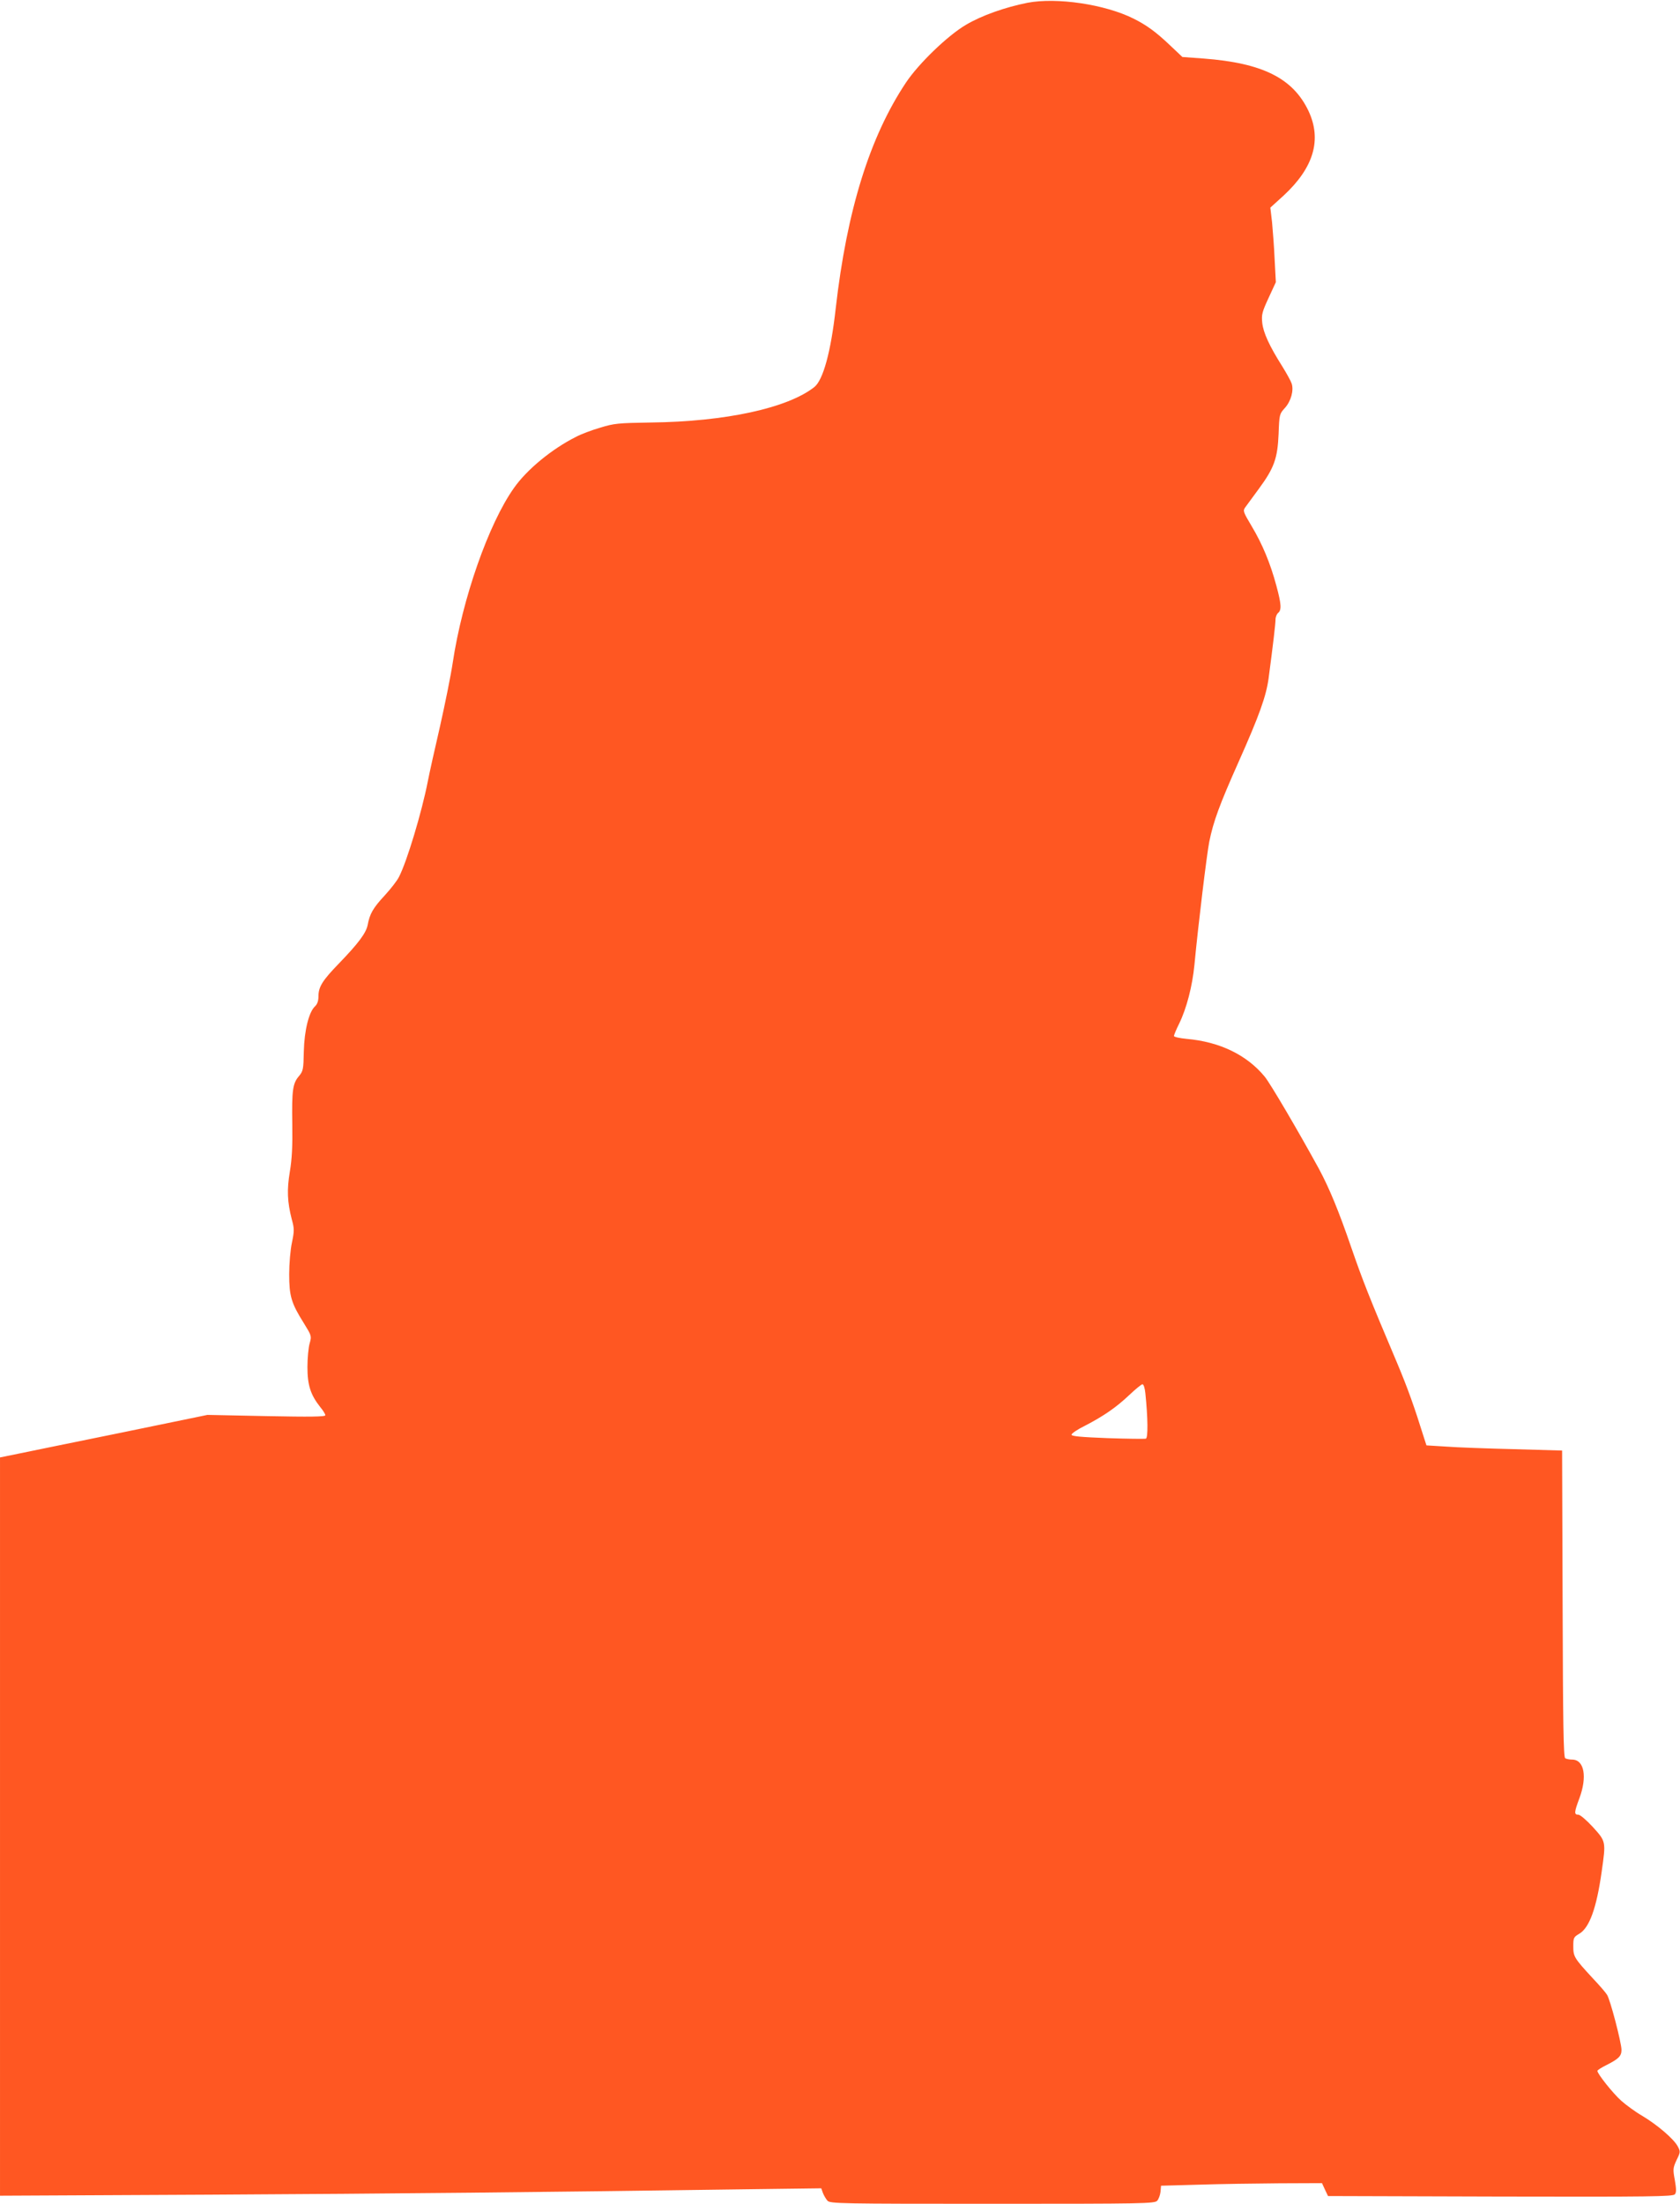 <?xml version="1.0" standalone="no"?>
<!DOCTYPE svg PUBLIC "-//W3C//DTD SVG 20010904//EN"
 "http://www.w3.org/TR/2001/REC-SVG-20010904/DTD/svg10.dtd">
<svg version="1.0" xmlns="http://www.w3.org/2000/svg"
 width="976pt" height="1280pt" viewBox="0 0 976 1280"
 preserveAspectRatio="xMidYMid meet">
<g transform="translate(0,1280) scale(0.1,-0.1)"
fill="#ff5722" stroke="none">
<path d="M5970 12784 c-131 -26 -267 -74 -358 -128 -106 -62 -275 -225 -349
-336 -210 -315 -343 -741 -408 -1312 -28 -252 -73 -415 -124 -456 -155 -122
-515 -201 -951 -206 -189 -3 -212 -5 -293 -30 -49 -14 -112 -38 -140 -53 -140
-70 -286 -190 -361 -297 -147 -207 -300 -643 -356 -1016 -11 -74 -45 -241 -74
-370 -30 -129 -62 -273 -71 -320 -34 -174 -120 -462 -167 -553 -10 -21 -48
-70 -84 -109 -67 -72 -86 -106 -98 -170 -9 -47 -54 -107 -166 -223 -98 -101
-120 -137 -120 -193 0 -26 -7 -45 -20 -57 -35 -32 -62 -138 -65 -262 -2 -104
-4 -114 -28 -143 -37 -43 -42 -82 -39 -280 2 -128 -2 -202 -14 -274 -18 -107
-15 -176 11 -278 15 -54 15 -67 1 -135 -9 -41 -16 -124 -16 -184 0 -126 12
-168 85 -284 45 -73 46 -75 34 -117 -7 -24 -13 -86 -13 -138 0 -105 18 -161
74 -232 17 -20 30 -42 30 -48 0 -9 -89 -10 -342 -5 l-343 7 -495 -102 c-272
-55 -543 -111 -602 -123 l-108 -22 0 -2144 0 -2144 1223 6 c1087 6 1896 14
3160 32 l388 5 10 -28 c6 -15 18 -35 26 -44 15 -17 73 -18 958 -18 884 0 943
1 958 18 8 9 17 33 19 52 l3 35 220 6 c121 4 331 7 467 8 l248 1 17 -37 18
-38 1001 -3 c872 -2 1003 0 1014 13 9 11 9 29 0 82 -12 64 -11 71 10 117 23
47 23 49 6 81 -24 43 -116 122 -204 175 -40 23 -96 64 -124 89 -48 43 -138
156 -138 173 0 4 24 20 53 34 71 36 87 52 87 88 0 41 -66 294 -84 320 -7 12
-44 55 -83 96 -108 117 -113 126 -113 185 0 50 2 54 34 73 60 35 101 149 131
362 25 175 25 174 -51 258 -38 41 -74 72 -85 72 -25 0 -24 14 6 94 47 126 29
226 -42 226 -16 0 -34 4 -40 8 -10 6 -13 201 -15 898 l-3 889 -280 8 c-154 4
-331 10 -394 15 l-114 7 -13 40 c-58 186 -96 292 -156 435 -166 392 -199 476
-267 672 -74 216 -129 348 -188 458 -121 221 -283 497 -316 537 -104 126 -261
202 -453 219 -41 4 -74 11 -74 17 0 5 13 37 30 71 44 90 77 219 89 342 22 233
72 643 86 714 24 120 61 219 172 468 119 267 159 379 173 483 27 203 40 317
40 340 0 15 7 32 15 39 21 17 19 51 -10 158 -35 131 -82 243 -143 345 -50 84
-52 90 -38 110 9 12 45 61 80 109 88 120 108 175 114 318 4 113 5 116 37 151
35 39 52 101 39 141 -4 13 -28 57 -54 99 -76 120 -111 197 -117 254 -5 47 -1
63 37 145 l42 91 -7 132 c-3 73 -11 170 -15 216 l-10 85 77 70 c175 162 223
324 145 491 -90 190 -266 279 -610 305 l-123 9 -73 69 c-80 76 -136 117 -211
154 -166 83 -445 124 -615 92z m684 -8076 c15 -146 16 -259 3 -264 -7 -2 -107
-1 -222 3 -156 6 -210 11 -210 20 0 7 35 31 78 52 110 57 182 107 257 178 36
34 70 62 77 63 7 0 14 -22 17 -52z"/>
</g>
</svg>
